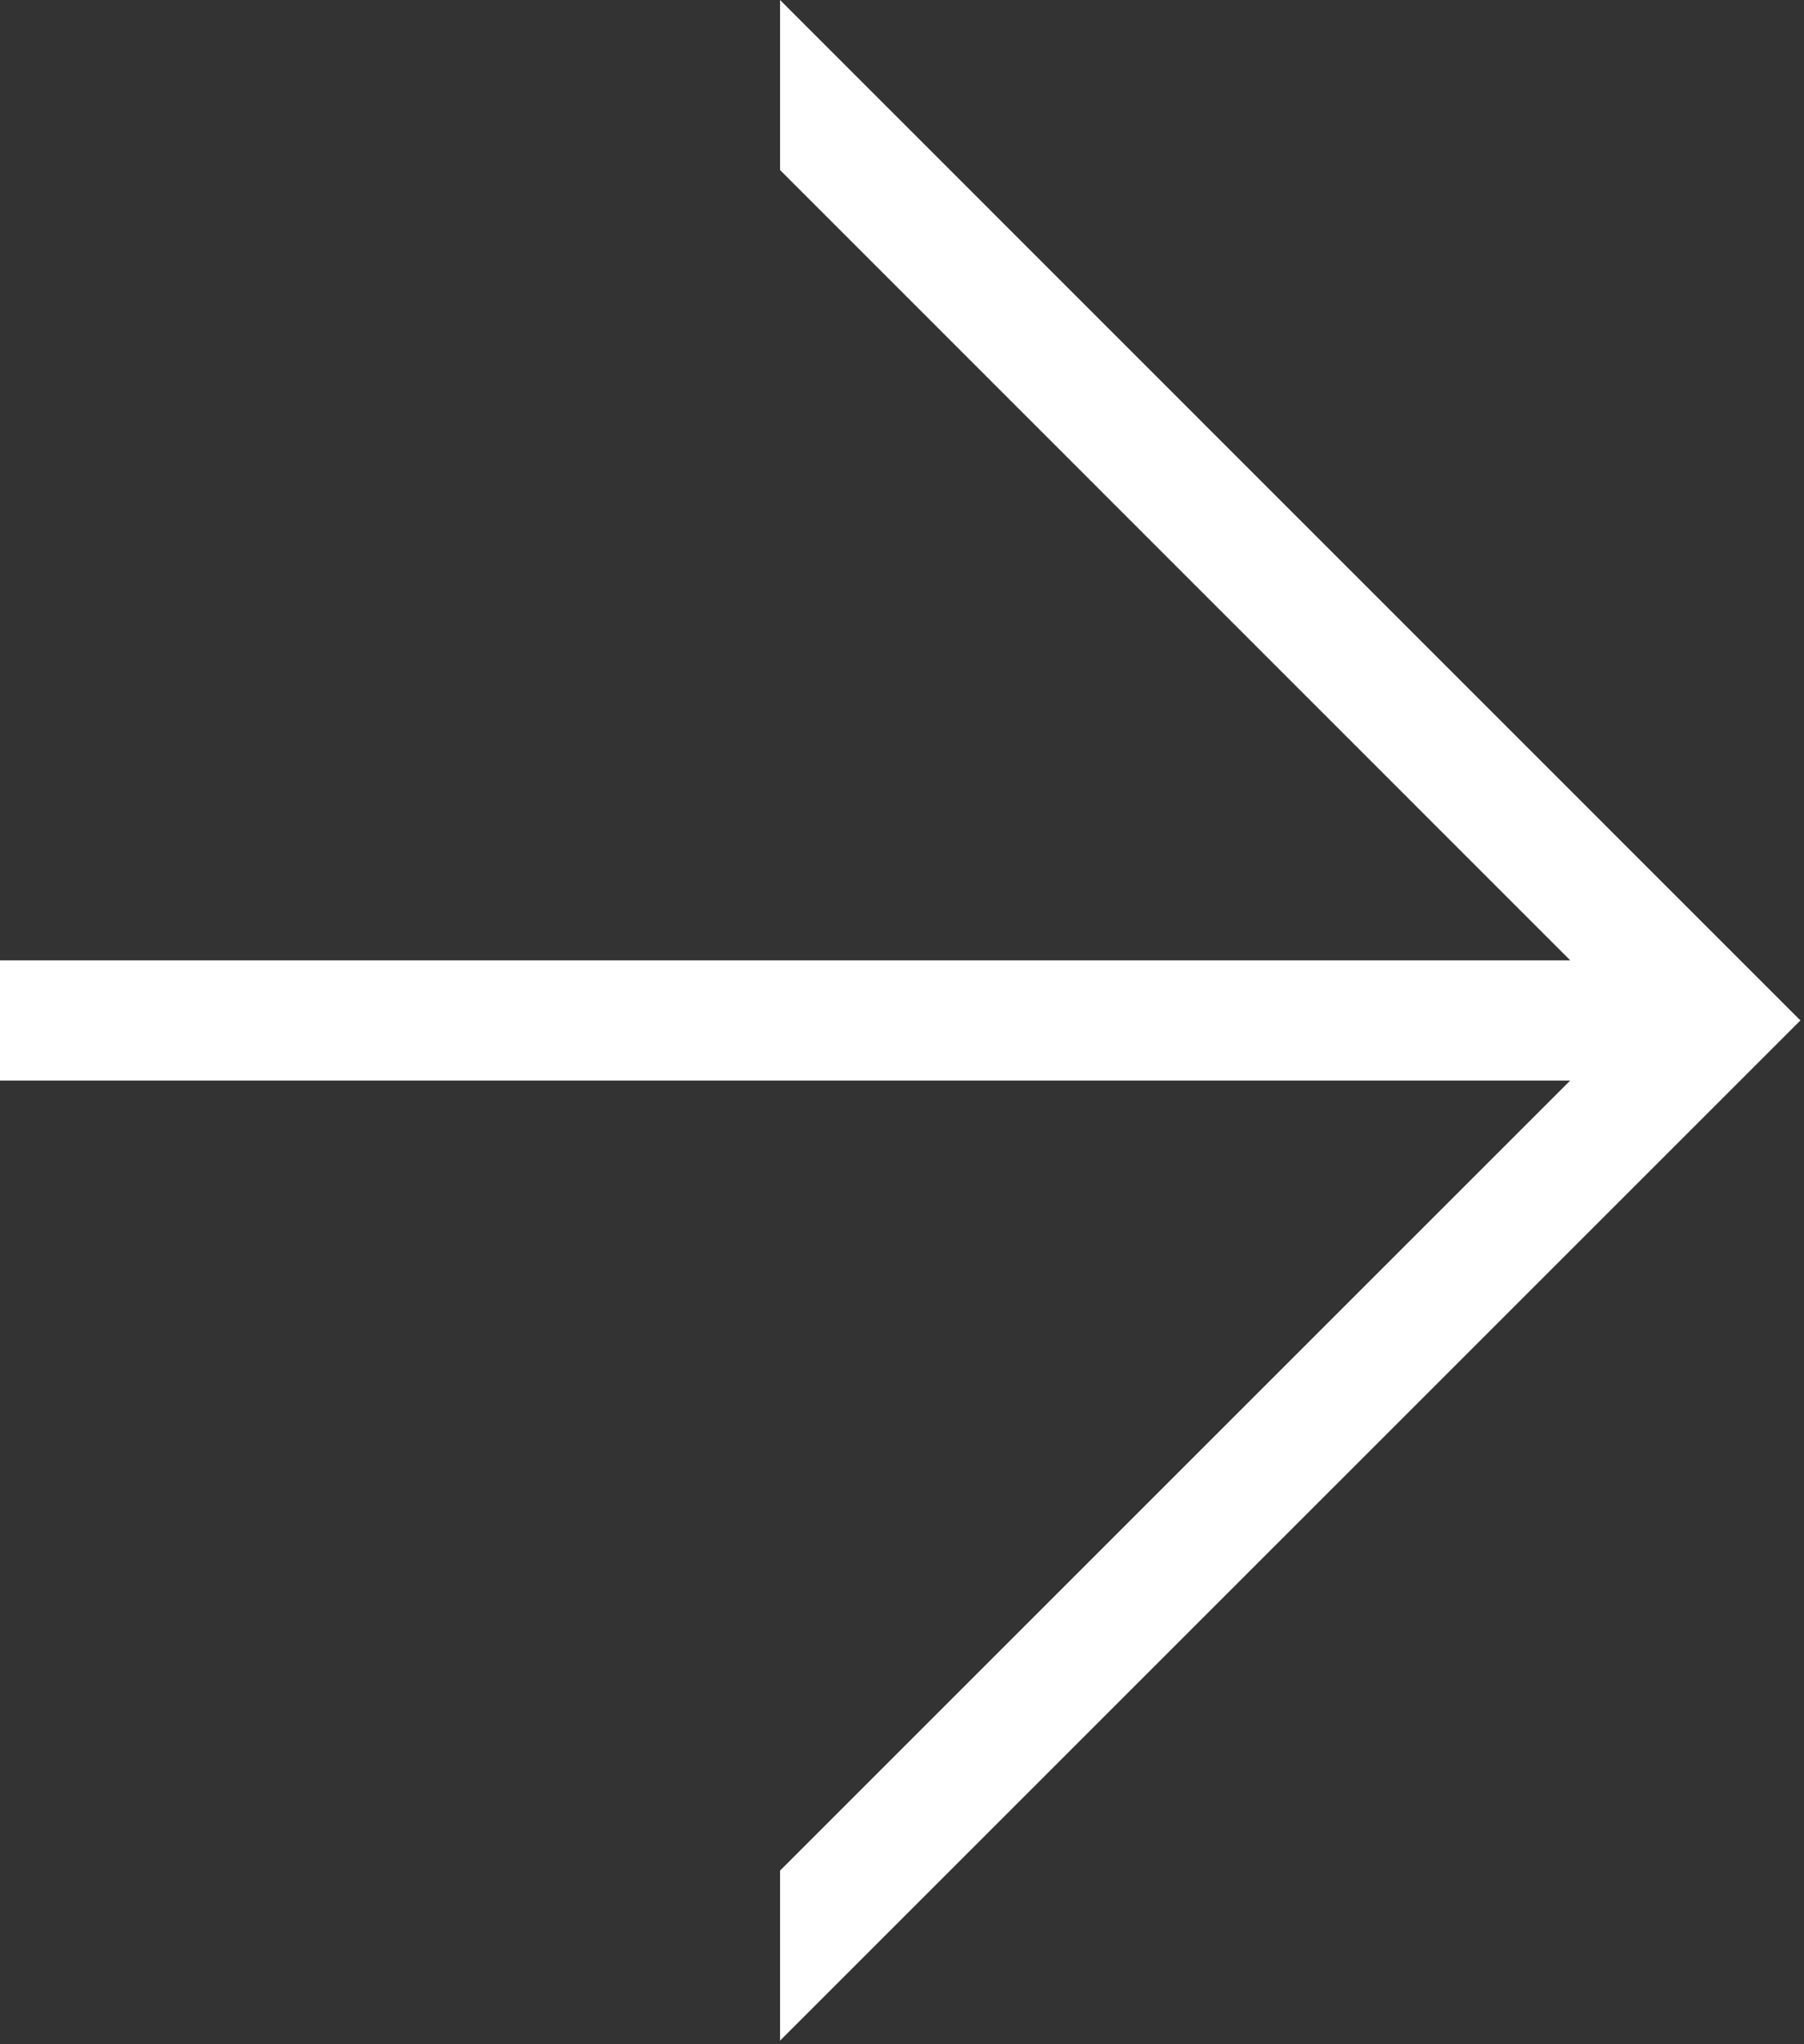 <svg width="75" height="85" viewBox="0 0 75 85" fill="none" xmlns="http://www.w3.org/2000/svg">
<rect x="0" y="0" width="75" height="85" fill="#333333" stroke="none"/>
<path d="M32.43 0V7.07L65.28 39.93H0V44.93H65.28L32.43 77.78V84.85L74.85 42.43L32.43 0Z" fill="white"/>
</svg>
